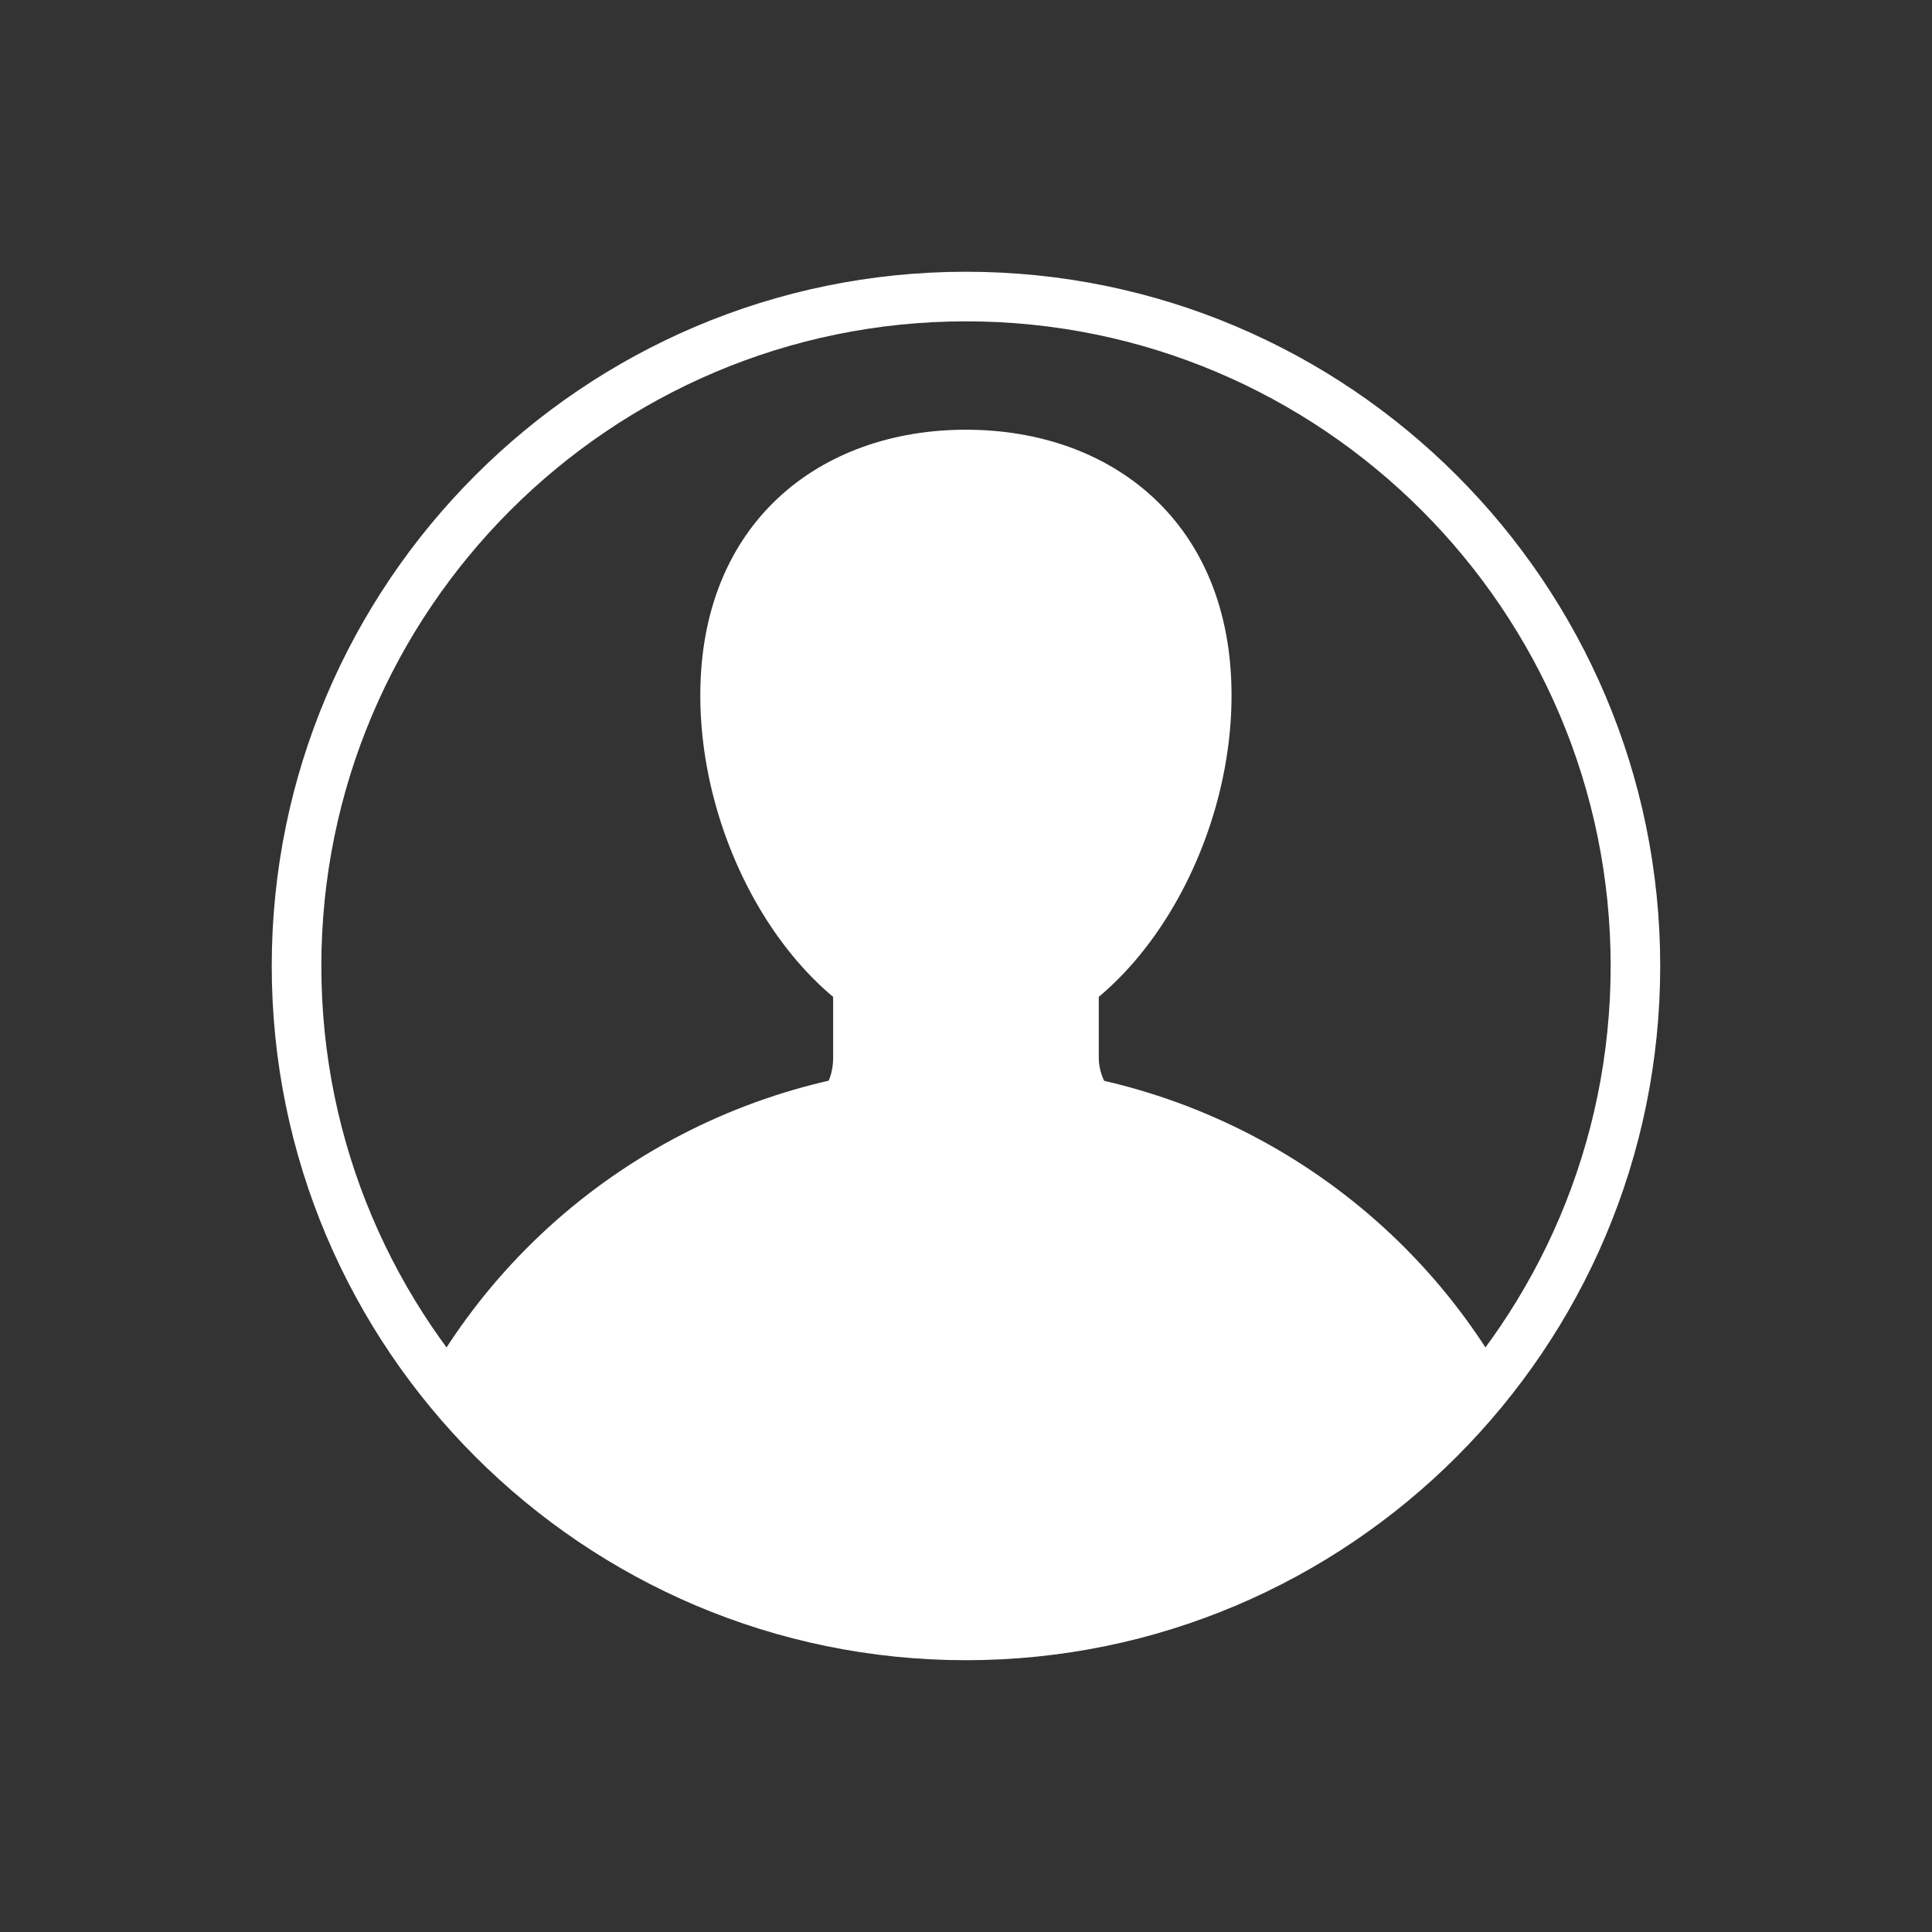 <svg xmlns="http://www.w3.org/2000/svg" xmlns:xlink="http://www.w3.org/1999/xlink" width="200" zoomAndPan="magnify" viewBox="0 0 150 150" height="200" preserveAspectRatio="xMidYMid meet" version="1.0"><rect x="0" y="0" width="150" height="150" fill="#333333" stroke="none"/><defs><clipPath id="ac9ef0b394"><path d="M 21.098 21.098 L 129 21.098 L 129 129 L 21.098 129 Z M 21.098 21.098 " clip-rule="nonzero"/></clipPath><clipPath id="3f5ac9d8eb"><path d="M 54 33.363 L 96 33.363 L 96 82 L 54 82 Z M 54 33.363 " clip-rule="nonzero"/></clipPath><clipPath id="2172baf964"><path d="M 37.184 72 L 112.934 72 L 112.934 122.613 L 37.184 122.613 Z M 37.184 72 " clip-rule="nonzero"/></clipPath><clipPath id="68d62809fc"><path d="M 52.5 116.922 L 97.508 116.922 L 97.508 126.199 L 52.5 126.199 Z M 52.5 116.922 " clip-rule="nonzero"/></clipPath><clipPath id="650c88e4f5"><path d="M 75 116.922 C 62.574 116.922 52.5 118.996 52.5 121.559 C 52.5 124.121 62.574 126.199 75 126.199 C 87.426 126.199 97.5 124.121 97.5 121.559 C 97.5 118.996 87.426 116.922 75 116.922 Z M 75 116.922 " clip-rule="nonzero"/></clipPath></defs><path fill="#ffffff" d="M 75 82.699 C 57.75 82.699 41.715 92.035 33.188 107.051 L 36.539 108.957 C 44.391 95.137 59.117 86.57 75 86.57 C 90.883 86.57 105.609 95.156 113.461 108.957 L 116.812 107.051 C 108.285 92.035 92.266 82.699 75 82.699 Z M 75 82.699 " fill-opacity="1" fill-rule="nonzero"/><path fill="#ffffff" d="M 75 76.926 C 85.605 76.926 94.25 68.281 94.25 57.676 C 94.25 47.066 85.605 38.426 75 38.426 C 64.395 38.426 55.75 47.066 55.75 57.676 C 55.75 68.281 64.395 76.926 75 76.926 Z M 75 42.273 C 83.488 42.273 90.398 49.184 90.398 57.676 C 90.398 66.164 83.488 73.074 75 73.074 C 66.512 73.074 59.602 66.164 59.602 57.676 C 59.602 49.184 66.512 42.273 75 42.273 Z M 75 42.273 " fill-opacity="1" fill-rule="nonzero"/><g clip-path="url(#ac9ef0b394)"><path fill="#ffffff" d="M 75 128.898 C 45.277 128.898 21.098 104.723 21.098 75 C 21.098 45.277 45.277 21.098 75 21.098 C 104.723 21.098 128.898 45.277 128.898 75 C 128.898 104.723 104.723 128.898 75 128.898 Z M 75 24.949 C 47.395 24.949 24.949 47.395 24.949 75 C 24.949 102.605 47.395 125.051 75 125.051 C 102.605 125.051 125.051 102.605 125.051 75 C 125.051 47.395 102.605 24.949 75 24.949 Z M 75 24.949 " fill-opacity="1" fill-rule="nonzero"/></g><g clip-path="url(#3f5ac9d8eb)"><path fill="#ffffff" d="M 95.617 53.988 C 95.617 67.391 86.34 81.484 74.996 81.484 C 63.652 81.484 54.371 67.391 54.371 53.988 C 54.371 40.582 63.652 33.363 74.996 33.363 C 86.34 33.363 95.617 40.582 95.617 53.988 Z M 95.617 53.988 " fill-opacity="1" fill-rule="nonzero"/></g><g clip-path="url(#2172baf964)"><path fill="#ffffff" d="M 85.309 82.172 L 85.309 72.891 L 64.684 72.891 L 64.684 82.172 C 64.684 84.234 63.309 85.953 61.59 86.297 C 48.184 90.422 37.188 99.359 37.188 104.516 C 37.188 105.203 37.188 110.355 37.188 110.699 C 37.188 117.23 54.027 122.73 74.996 122.73 C 95.961 122.73 112.805 117.23 112.805 110.699 C 112.805 110.012 112.805 104.859 112.805 104.516 C 112.805 99.703 102.148 90.422 88.402 86.297 C 86.684 85.953 85.309 83.891 85.309 82.172 Z M 85.309 82.172 " fill-opacity="1" fill-rule="nonzero"/></g><g clip-path="url(#68d62809fc)"><g clip-path="url(#650c88e4f5)"><path fill="#ffffff" d="M 52.5 116.922 L 97.508 116.922 L 97.508 126.199 L 52.5 126.199 Z M 52.5 116.922 " fill-opacity="1" fill-rule="nonzero"/></g></g></svg>